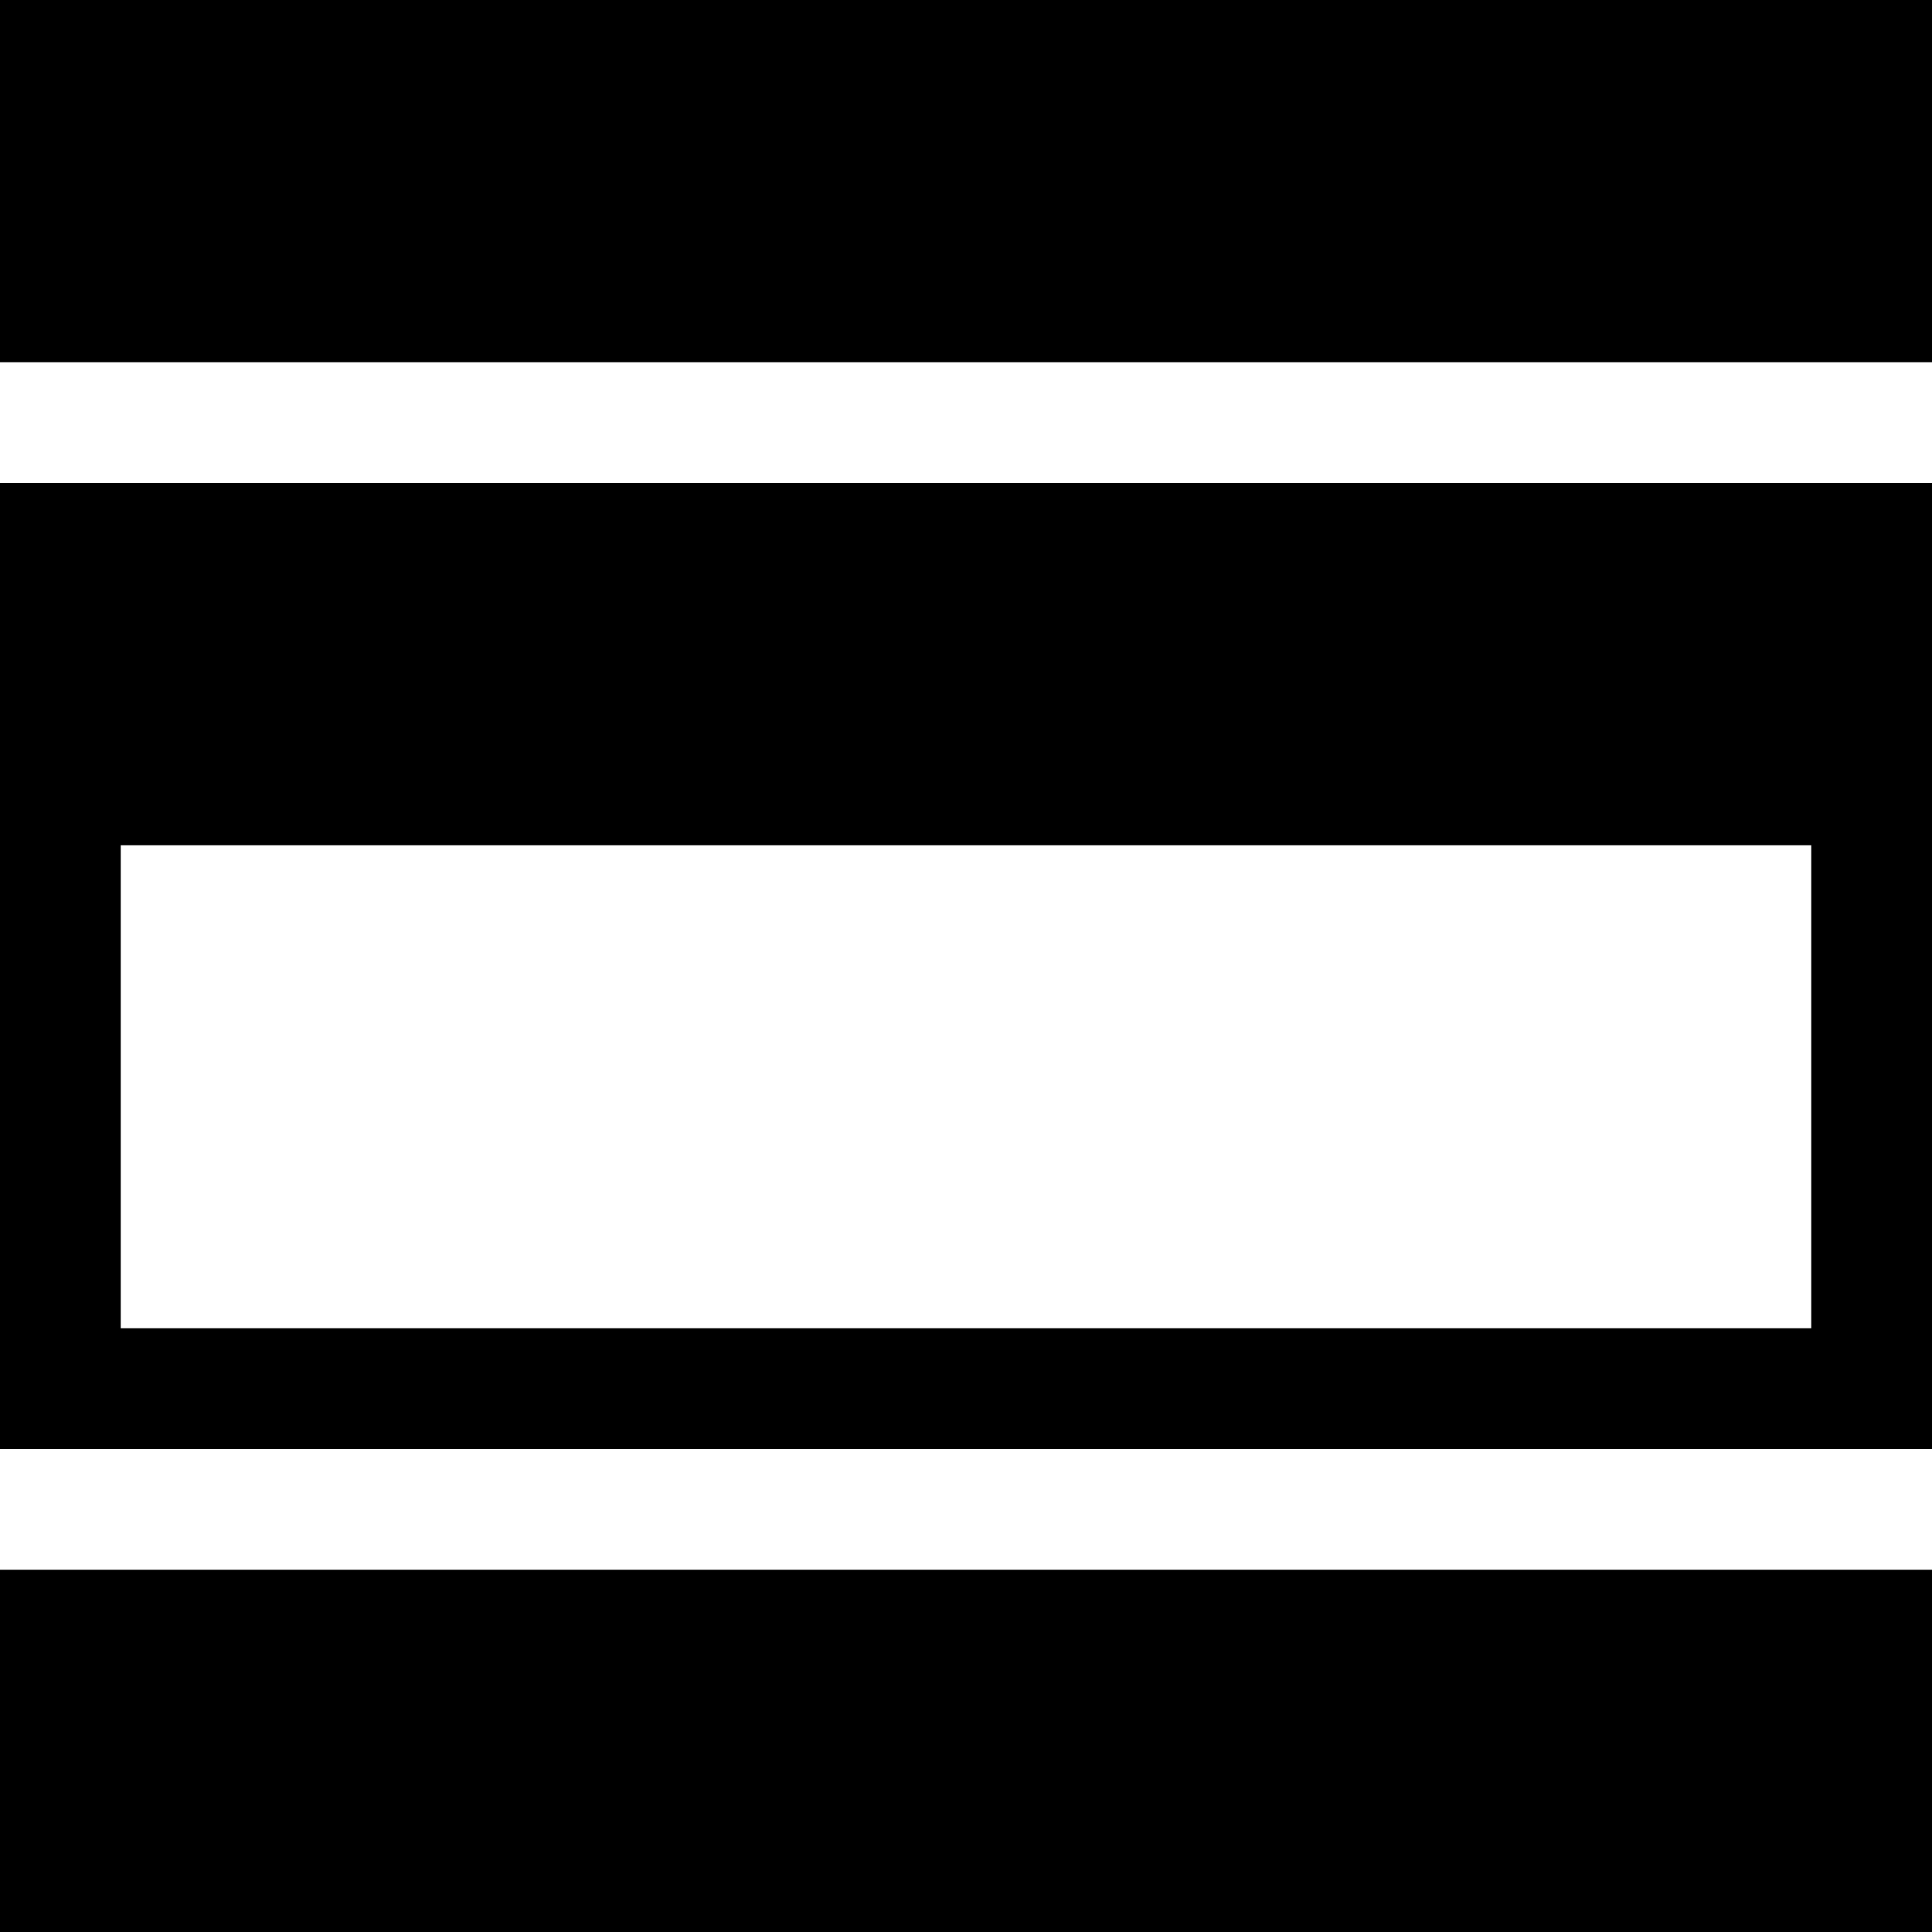 <!-- Generated by IcoMoon.io -->
<svg version="1.1" xmlns="http://www.w3.org/2000/svg" width="20" height="20" viewBox="0 0 20 20">
<title>accordion-menu</title>
<path d="M0 5v10h20v-10h-20zM18.75 13.75h-17.5v-5h17.5v5z"></path>
<path d="M0 0h20v3.75h-20v-3.75z"></path>
<path d="M0 16.25h20v3.75h-20v-3.75z"></path>
</svg>
